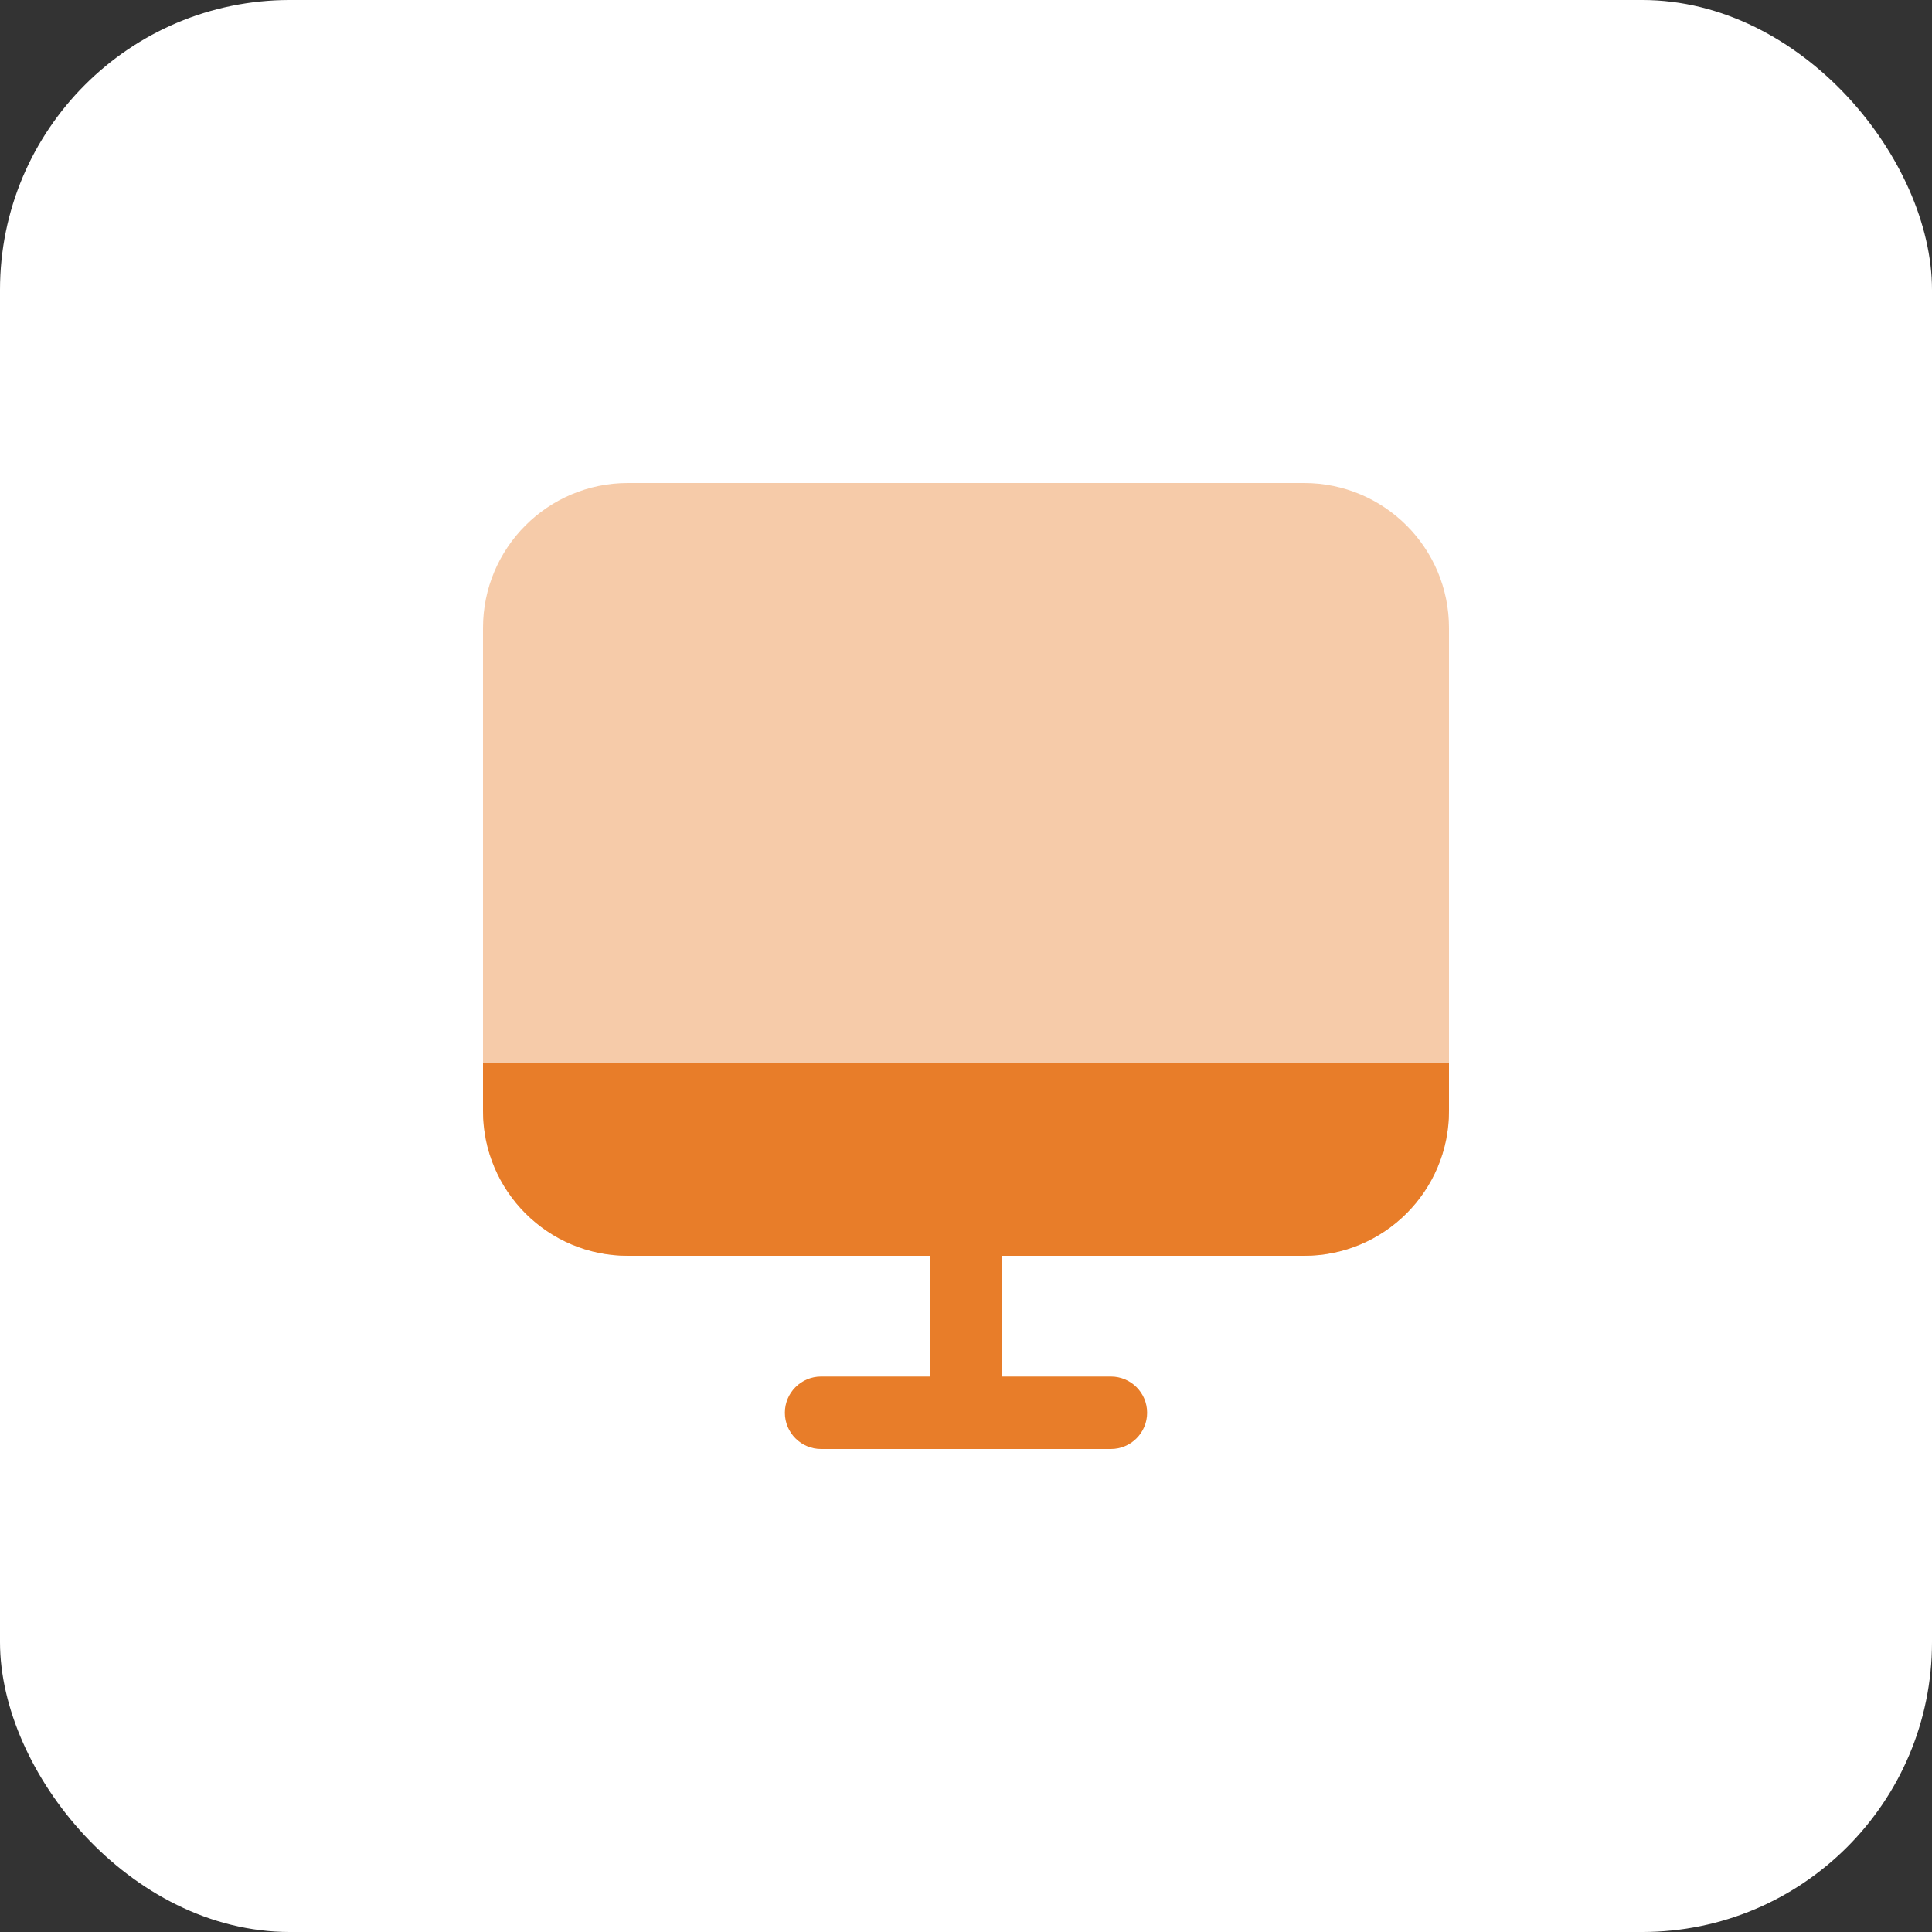 <?xml version="1.0" encoding="UTF-8"?> <svg xmlns="http://www.w3.org/2000/svg" width="40" height="40" viewBox="0 0 40 40" fill="none"><rect x="0" y="0" width="40" height="40" fill="#333333" stroke="none"/><rect width="40" height="40" rx="6" fill="white"></rect><path fill-rule="evenodd" clip-rule="evenodd" d="M20 24.25C20.414 24.25 20.75 24.586 20.75 25V28.5H23C23.414 28.5 23.75 28.836 23.75 29.25C23.75 29.664 23.414 30 23 30H17C16.586 30 16.25 29.664 16.25 29.25C16.25 28.836 16.586 28.5 17 28.5H19.25V25C19.25 24.586 19.586 24.25 20 24.25Z" fill="#E87D29"></path><path opacity="0.4" d="M10 13C10 11.343 11.343 10 13 10H27C28.657 10 30 11.343 30 13V23C30 24.657 28.657 26 27 26H13C11.343 26 10 24.657 10 23V13Z" fill="#E87D29"></path><path d="M13 26H27C28.657 26 30 24.657 30 23V22H10V23C10 24.657 11.343 26 13 26Z" fill="#E87D29"></path></svg> 